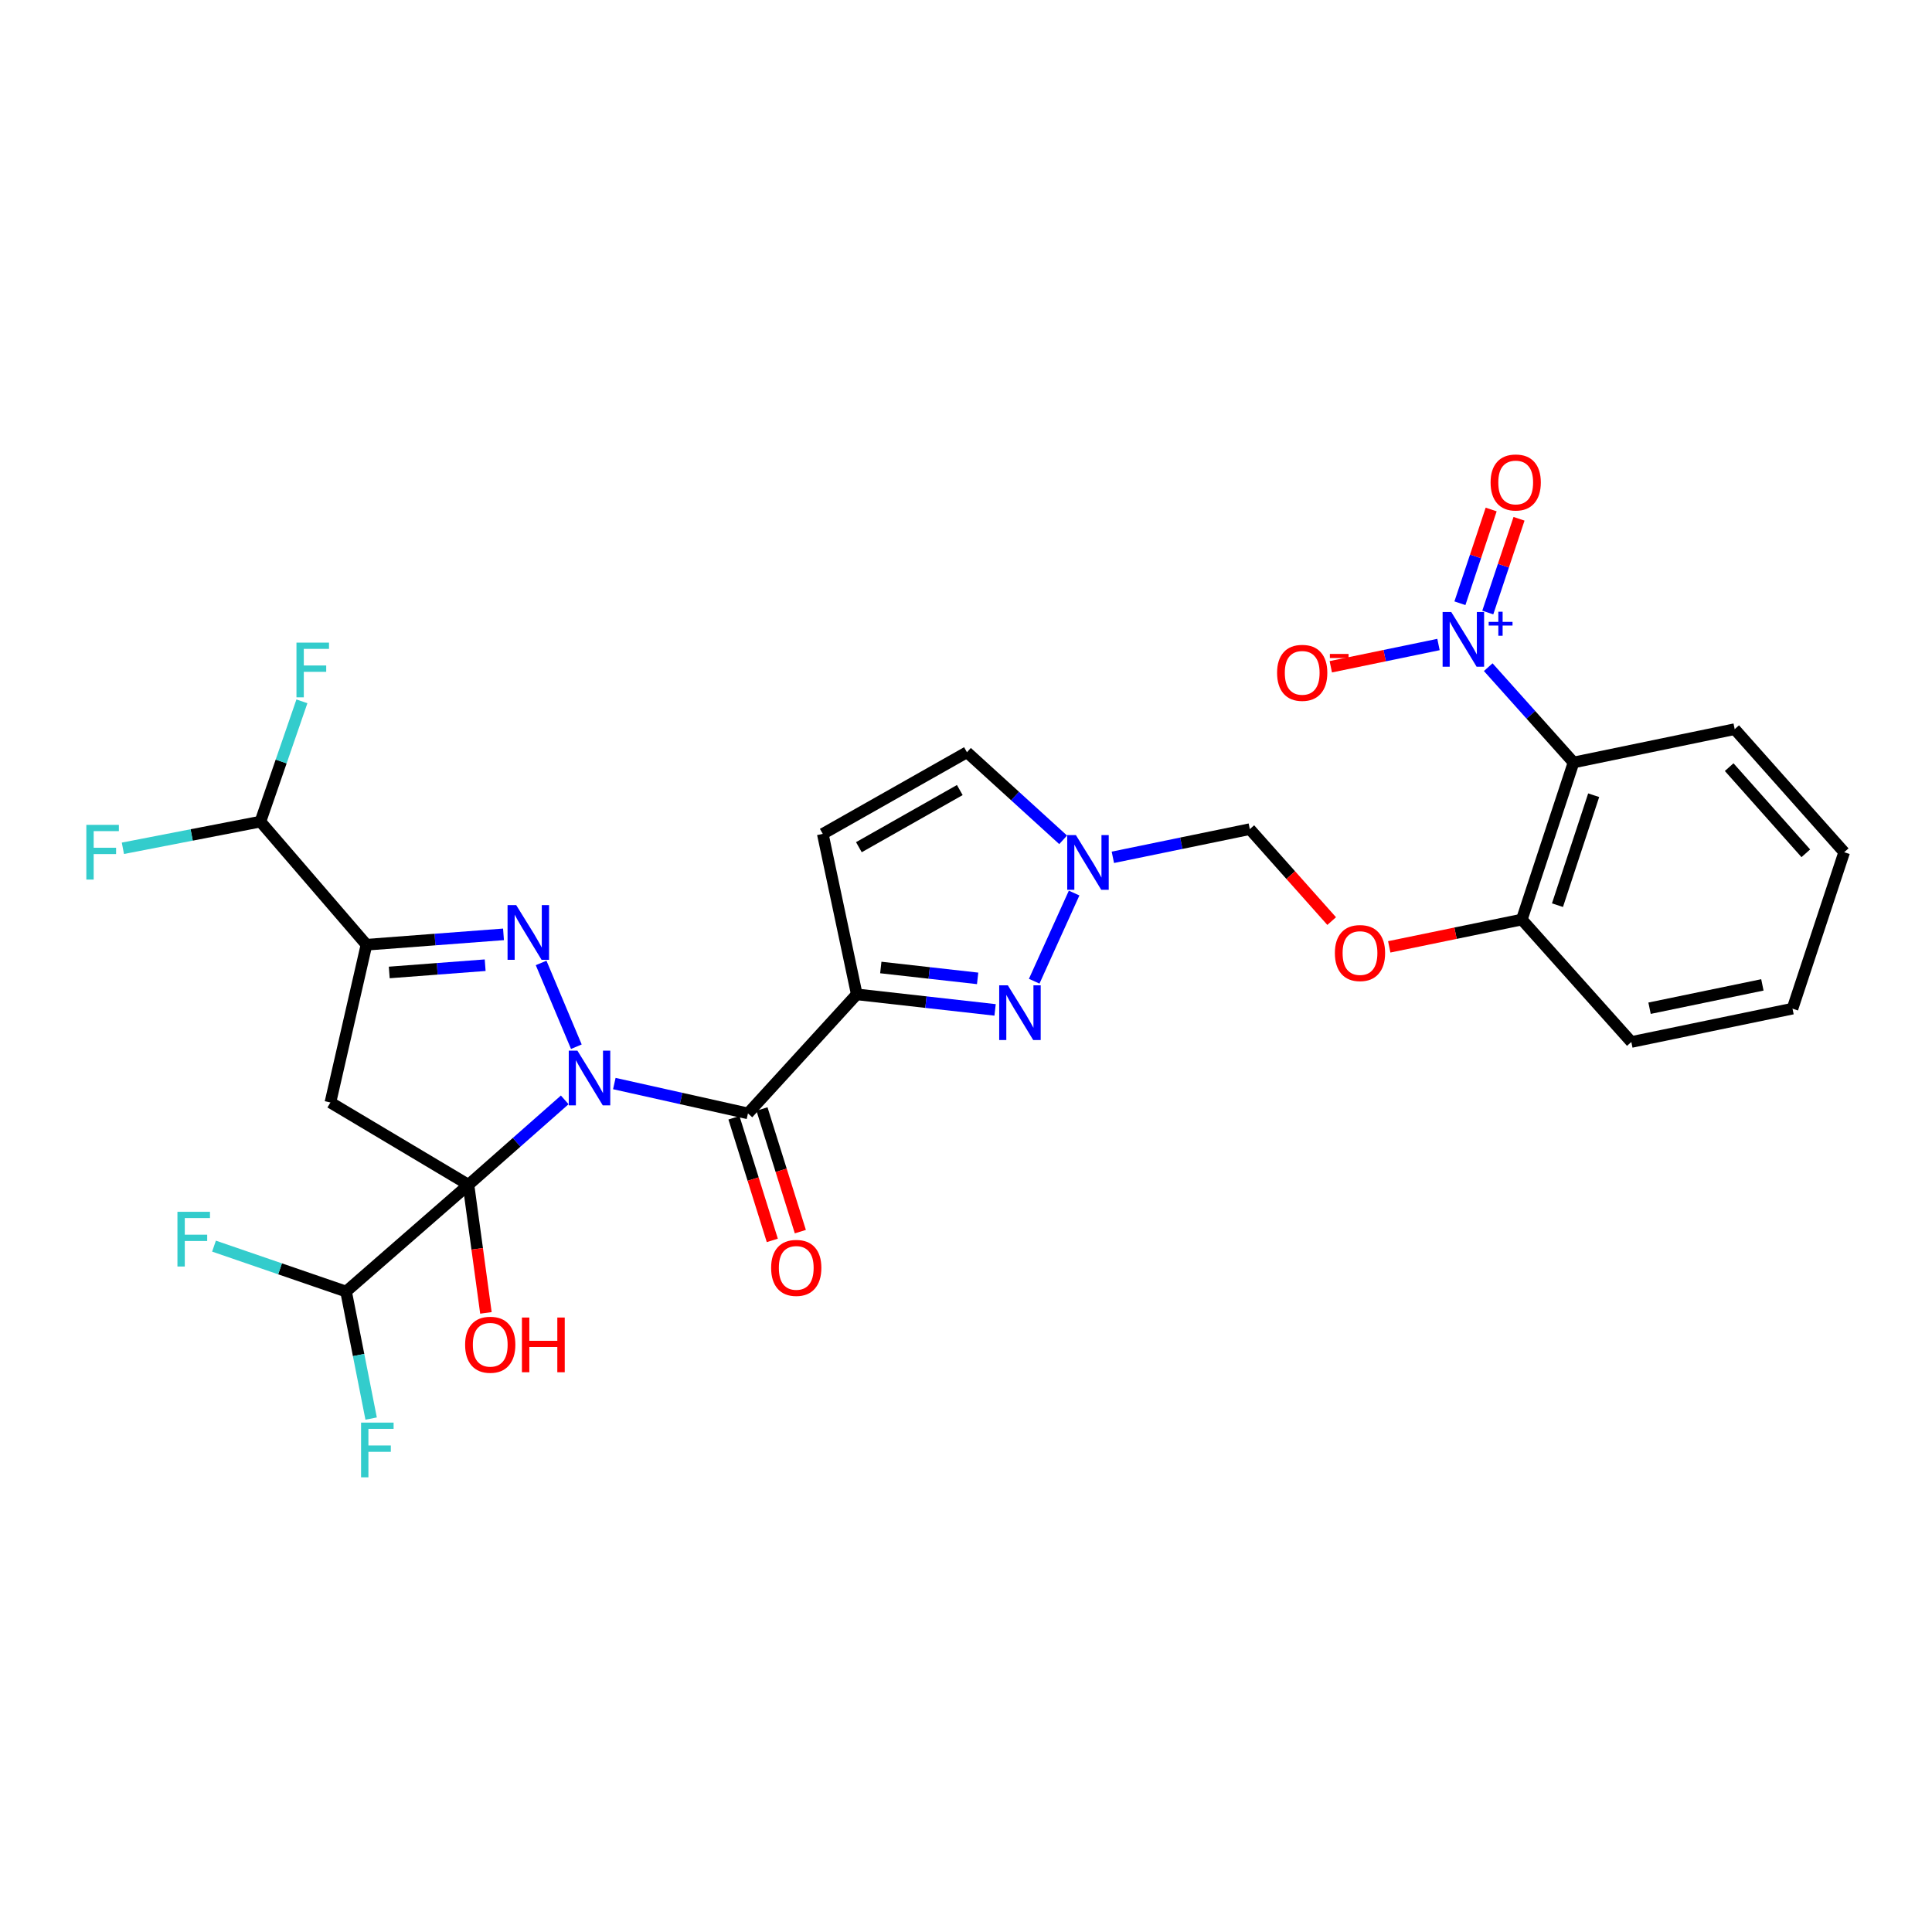 <?xml version='1.0' encoding='iso-8859-1'?>
<svg version='1.1' baseProfile='full'
              xmlns='http://www.w3.org/2000/svg'
                      xmlns:rdkit='http://www.rdkit.org/xml'
                      xmlns:xlink='http://www.w3.org/1999/xlink'
                  xml:space='preserve'
width='1000px' height='1000px' viewBox='0 0 1000 1000'>
<!-- END OF HEADER -->
<rect style='opacity:1.0;fill:#FFFFFF;stroke:none' width='1000' height='1000' x='0' y='0'> </rect>
<path class='bond-0' d='M 292.304,569.295 L 267.391,591.268' style='fill:none;fill-rule:evenodd;stroke:#0000FF;stroke-width:6px;stroke-linecap:butt;stroke-linejoin:miter;stroke-opacity:1' />
<path class='bond-0' d='M 267.391,591.268 L 242.479,613.242' style='fill:none;fill-rule:evenodd;stroke:#000000;stroke-width:6px;stroke-linecap:butt;stroke-linejoin:miter;stroke-opacity:1' />
<path class='bond-1' d='M 298.318,541.776 L 280.08,498.412' style='fill:none;fill-rule:evenodd;stroke:#0000FF;stroke-width:6px;stroke-linecap:butt;stroke-linejoin:miter;stroke-opacity:1' />
<path class='bond-2' d='M 317.973,560.846 L 352.558,568.568' style='fill:none;fill-rule:evenodd;stroke:#0000FF;stroke-width:6px;stroke-linecap:butt;stroke-linejoin:miter;stroke-opacity:1' />
<path class='bond-2' d='M 352.558,568.568 L 387.144,576.29' style='fill:none;fill-rule:evenodd;stroke:#000000;stroke-width:6px;stroke-linecap:butt;stroke-linejoin:miter;stroke-opacity:1' />
<path class='bond-5' d='M 242.479,613.242 L 171.016,570.648' style='fill:none;fill-rule:evenodd;stroke:#000000;stroke-width:6px;stroke-linecap:butt;stroke-linejoin:miter;stroke-opacity:1' />
<path class='bond-11' d='M 242.479,613.242 L 179.125,668.497' style='fill:none;fill-rule:evenodd;stroke:#000000;stroke-width:6px;stroke-linecap:butt;stroke-linejoin:miter;stroke-opacity:1' />
<path class='bond-19' d='M 242.479,613.242 L 246.995,646.395' style='fill:none;fill-rule:evenodd;stroke:#000000;stroke-width:6px;stroke-linecap:butt;stroke-linejoin:miter;stroke-opacity:1' />
<path class='bond-19' d='M 246.995,646.395 L 251.511,679.548' style='fill:none;fill-rule:evenodd;stroke:#FF0000;stroke-width:6px;stroke-linecap:butt;stroke-linejoin:miter;stroke-opacity:1' />
<path class='bond-4' d='M 260.611,483.621 L 225.151,486.306' style='fill:none;fill-rule:evenodd;stroke:#0000FF;stroke-width:6px;stroke-linecap:butt;stroke-linejoin:miter;stroke-opacity:1' />
<path class='bond-4' d='M 225.151,486.306 L 189.691,488.991' style='fill:none;fill-rule:evenodd;stroke:#000000;stroke-width:6px;stroke-linecap:butt;stroke-linejoin:miter;stroke-opacity:1' />
<path class='bond-4' d='M 251.121,499.586 L 226.299,501.466' style='fill:none;fill-rule:evenodd;stroke:#0000FF;stroke-width:6px;stroke-linecap:butt;stroke-linejoin:miter;stroke-opacity:1' />
<path class='bond-4' d='M 226.299,501.466 L 201.477,503.345' style='fill:none;fill-rule:evenodd;stroke:#000000;stroke-width:6px;stroke-linecap:butt;stroke-linejoin:miter;stroke-opacity:1' />
<path class='bond-3' d='M 387.144,576.29 L 443.463,514.676' style='fill:none;fill-rule:evenodd;stroke:#000000;stroke-width:6px;stroke-linecap:butt;stroke-linejoin:miter;stroke-opacity:1' />
<path class='bond-15' d='M 379.889,578.56 L 389.818,610.296' style='fill:none;fill-rule:evenodd;stroke:#000000;stroke-width:6px;stroke-linecap:butt;stroke-linejoin:miter;stroke-opacity:1' />
<path class='bond-15' d='M 389.818,610.296 L 399.746,642.031' style='fill:none;fill-rule:evenodd;stroke:#FF0000;stroke-width:6px;stroke-linecap:butt;stroke-linejoin:miter;stroke-opacity:1' />
<path class='bond-15' d='M 394.399,574.021 L 404.327,605.756' style='fill:none;fill-rule:evenodd;stroke:#000000;stroke-width:6px;stroke-linecap:butt;stroke-linejoin:miter;stroke-opacity:1' />
<path class='bond-15' d='M 404.327,605.756 L 414.256,637.492' style='fill:none;fill-rule:evenodd;stroke:#FF0000;stroke-width:6px;stroke-linecap:butt;stroke-linejoin:miter;stroke-opacity:1' />
<path class='bond-7' d='M 443.463,514.676 L 479.261,518.7' style='fill:none;fill-rule:evenodd;stroke:#000000;stroke-width:6px;stroke-linecap:butt;stroke-linejoin:miter;stroke-opacity:1' />
<path class='bond-7' d='M 479.261,518.7 L 515.059,522.723' style='fill:none;fill-rule:evenodd;stroke:#0000FF;stroke-width:6px;stroke-linecap:butt;stroke-linejoin:miter;stroke-opacity:1' />
<path class='bond-7' d='M 455.9,500.775 L 480.959,503.592' style='fill:none;fill-rule:evenodd;stroke:#000000;stroke-width:6px;stroke-linecap:butt;stroke-linejoin:miter;stroke-opacity:1' />
<path class='bond-7' d='M 480.959,503.592 L 506.018,506.408' style='fill:none;fill-rule:evenodd;stroke:#0000FF;stroke-width:6px;stroke-linecap:butt;stroke-linejoin:miter;stroke-opacity:1' />
<path class='bond-9' d='M 443.463,514.676 L 425.869,431.617' style='fill:none;fill-rule:evenodd;stroke:#000000;stroke-width:6px;stroke-linecap:butt;stroke-linejoin:miter;stroke-opacity:1' />
<path class='bond-13' d='M 189.691,488.991 L 134.791,425.265' style='fill:none;fill-rule:evenodd;stroke:#000000;stroke-width:6px;stroke-linecap:butt;stroke-linejoin:miter;stroke-opacity:1' />
<path class='bond-29' d='M 189.691,488.991 L 171.016,570.648' style='fill:none;fill-rule:evenodd;stroke:#000000;stroke-width:6px;stroke-linecap:butt;stroke-linejoin:miter;stroke-opacity:1' />
<path class='bond-6' d='M 770.308,345.328 L 792.383,369.992' style='fill:none;fill-rule:evenodd;stroke:#0000FF;stroke-width:6px;stroke-linecap:butt;stroke-linejoin:miter;stroke-opacity:1' />
<path class='bond-6' d='M 792.383,369.992 L 814.458,394.657' style='fill:none;fill-rule:evenodd;stroke:#000000;stroke-width:6px;stroke-linecap:butt;stroke-linejoin:miter;stroke-opacity:1' />
<path class='bond-14' d='M 744.561,333.599 L 716.689,339.359' style='fill:none;fill-rule:evenodd;stroke:#0000FF;stroke-width:6px;stroke-linecap:butt;stroke-linejoin:miter;stroke-opacity:1' />
<path class='bond-14' d='M 716.689,339.359 L 688.817,345.119' style='fill:none;fill-rule:evenodd;stroke:#FF0000;stroke-width:6px;stroke-linecap:butt;stroke-linejoin:miter;stroke-opacity:1' />
<path class='bond-18' d='M 770.075,317.041 L 778.161,292.781' style='fill:none;fill-rule:evenodd;stroke:#0000FF;stroke-width:6px;stroke-linecap:butt;stroke-linejoin:miter;stroke-opacity:1' />
<path class='bond-18' d='M 778.161,292.781 L 786.246,268.522' style='fill:none;fill-rule:evenodd;stroke:#FF0000;stroke-width:6px;stroke-linecap:butt;stroke-linejoin:miter;stroke-opacity:1' />
<path class='bond-18' d='M 755.652,312.233 L 763.738,287.974' style='fill:none;fill-rule:evenodd;stroke:#0000FF;stroke-width:6px;stroke-linecap:butt;stroke-linejoin:miter;stroke-opacity:1' />
<path class='bond-18' d='M 763.738,287.974 L 771.823,263.715' style='fill:none;fill-rule:evenodd;stroke:#FF0000;stroke-width:6px;stroke-linecap:butt;stroke-linejoin:miter;stroke-opacity:1' />
<path class='bond-10' d='M 535.301,507.875 L 555.961,462.245' style='fill:none;fill-rule:evenodd;stroke:#0000FF;stroke-width:6px;stroke-linecap:butt;stroke-linejoin:miter;stroke-opacity:1' />
<path class='bond-8' d='M 814.458,394.657 L 787.692,475.959' style='fill:none;fill-rule:evenodd;stroke:#000000;stroke-width:6px;stroke-linecap:butt;stroke-linejoin:miter;stroke-opacity:1' />
<path class='bond-8' d='M 824.884,411.606 L 806.148,468.518' style='fill:none;fill-rule:evenodd;stroke:#000000;stroke-width:6px;stroke-linecap:butt;stroke-linejoin:miter;stroke-opacity:1' />
<path class='bond-25' d='M 814.458,394.657 L 897.872,377.41' style='fill:none;fill-rule:evenodd;stroke:#000000;stroke-width:6px;stroke-linecap:butt;stroke-linejoin:miter;stroke-opacity:1' />
<path class='bond-12' d='M 425.869,431.617 L 500.491,389.361' style='fill:none;fill-rule:evenodd;stroke:#000000;stroke-width:6px;stroke-linecap:butt;stroke-linejoin:miter;stroke-opacity:1' />
<path class='bond-12' d='M 444.554,438.508 L 496.789,408.929' style='fill:none;fill-rule:evenodd;stroke:#000000;stroke-width:6px;stroke-linecap:butt;stroke-linejoin:miter;stroke-opacity:1' />
<path class='bond-17' d='M 576.014,443.748 L 611.459,436.453' style='fill:none;fill-rule:evenodd;stroke:#0000FF;stroke-width:6px;stroke-linecap:butt;stroke-linejoin:miter;stroke-opacity:1' />
<path class='bond-17' d='M 611.459,436.453 L 646.904,429.159' style='fill:none;fill-rule:evenodd;stroke:#000000;stroke-width:6px;stroke-linecap:butt;stroke-linejoin:miter;stroke-opacity:1' />
<path class='bond-30' d='M 550.278,434.691 L 525.384,412.026' style='fill:none;fill-rule:evenodd;stroke:#0000FF;stroke-width:6px;stroke-linecap:butt;stroke-linejoin:miter;stroke-opacity:1' />
<path class='bond-30' d='M 525.384,412.026 L 500.491,389.361' style='fill:none;fill-rule:evenodd;stroke:#000000;stroke-width:6px;stroke-linecap:butt;stroke-linejoin:miter;stroke-opacity:1' />
<path class='bond-21' d='M 179.125,668.497 L 185.613,701.374' style='fill:none;fill-rule:evenodd;stroke:#000000;stroke-width:6px;stroke-linecap:butt;stroke-linejoin:miter;stroke-opacity:1' />
<path class='bond-21' d='M 185.613,701.374 L 192.101,734.25' style='fill:none;fill-rule:evenodd;stroke:#33CCCC;stroke-width:6px;stroke-linecap:butt;stroke-linejoin:miter;stroke-opacity:1' />
<path class='bond-22' d='M 179.125,668.497 L 144.946,656.746' style='fill:none;fill-rule:evenodd;stroke:#000000;stroke-width:6px;stroke-linecap:butt;stroke-linejoin:miter;stroke-opacity:1' />
<path class='bond-22' d='M 144.946,656.746 L 110.768,644.996' style='fill:none;fill-rule:evenodd;stroke:#33CCCC;stroke-width:6px;stroke-linecap:butt;stroke-linejoin:miter;stroke-opacity:1' />
<path class='bond-23' d='M 134.791,425.265 L 145.529,394.138' style='fill:none;fill-rule:evenodd;stroke:#000000;stroke-width:6px;stroke-linecap:butt;stroke-linejoin:miter;stroke-opacity:1' />
<path class='bond-23' d='M 145.529,394.138 L 156.268,363.011' style='fill:none;fill-rule:evenodd;stroke:#33CCCC;stroke-width:6px;stroke-linecap:butt;stroke-linejoin:miter;stroke-opacity:1' />
<path class='bond-24' d='M 134.791,425.265 L 99.2,432.17' style='fill:none;fill-rule:evenodd;stroke:#000000;stroke-width:6px;stroke-linecap:butt;stroke-linejoin:miter;stroke-opacity:1' />
<path class='bond-24' d='M 99.2,432.17 L 63.609,439.074' style='fill:none;fill-rule:evenodd;stroke:#33CCCC;stroke-width:6px;stroke-linecap:butt;stroke-linejoin:miter;stroke-opacity:1' />
<path class='bond-16' d='M 787.692,475.959 L 753.381,483.027' style='fill:none;fill-rule:evenodd;stroke:#000000;stroke-width:6px;stroke-linecap:butt;stroke-linejoin:miter;stroke-opacity:1' />
<path class='bond-16' d='M 753.381,483.027 L 719.07,490.096' style='fill:none;fill-rule:evenodd;stroke:#FF0000;stroke-width:6px;stroke-linecap:butt;stroke-linejoin:miter;stroke-opacity:1' />
<path class='bond-26' d='M 787.692,475.959 L 844.374,539.33' style='fill:none;fill-rule:evenodd;stroke:#000000;stroke-width:6px;stroke-linecap:butt;stroke-linejoin:miter;stroke-opacity:1' />
<path class='bond-20' d='M 646.904,429.159 L 668.089,452.955' style='fill:none;fill-rule:evenodd;stroke:#000000;stroke-width:6px;stroke-linecap:butt;stroke-linejoin:miter;stroke-opacity:1' />
<path class='bond-20' d='M 668.089,452.955 L 689.274,476.75' style='fill:none;fill-rule:evenodd;stroke:#FF0000;stroke-width:6px;stroke-linecap:butt;stroke-linejoin:miter;stroke-opacity:1' />
<path class='bond-31' d='M 897.872,377.41 L 954.545,441.11' style='fill:none;fill-rule:evenodd;stroke:#000000;stroke-width:6px;stroke-linecap:butt;stroke-linejoin:miter;stroke-opacity:1' />
<path class='bond-31' d='M 895.015,397.07 L 934.686,441.661' style='fill:none;fill-rule:evenodd;stroke:#000000;stroke-width:6px;stroke-linecap:butt;stroke-linejoin:miter;stroke-opacity:1' />
<path class='bond-28' d='M 844.374,539.33 L 927.797,522.075' style='fill:none;fill-rule:evenodd;stroke:#000000;stroke-width:6px;stroke-linecap:butt;stroke-linejoin:miter;stroke-opacity:1' />
<path class='bond-28' d='M 853.808,521.854 L 912.204,509.775' style='fill:none;fill-rule:evenodd;stroke:#000000;stroke-width:6px;stroke-linecap:butt;stroke-linejoin:miter;stroke-opacity:1' />
<path class='bond-27' d='M 954.545,441.11 L 927.797,522.075' style='fill:none;fill-rule:evenodd;stroke:#000000;stroke-width:6px;stroke-linecap:butt;stroke-linejoin:miter;stroke-opacity:1' />
<path  class='atom-0' d='M 298.872 543.819
L 308.152 558.819
Q 309.072 560.299, 310.552 562.979
Q 312.032 565.659, 312.112 565.819
L 312.112 543.819
L 315.872 543.819
L 315.872 572.139
L 311.992 572.139
L 302.032 555.739
Q 300.872 553.819, 299.632 551.619
Q 298.432 549.419, 298.072 548.739
L 298.072 572.139
L 294.392 572.139
L 294.392 543.819
L 298.872 543.819
' fill='#0000FF'/>
<path  class='atom-2' d='M 267.191 468.488
L 276.471 483.488
Q 277.391 484.968, 278.871 487.648
Q 280.351 490.328, 280.431 490.488
L 280.431 468.488
L 284.191 468.488
L 284.191 496.808
L 280.311 496.808
L 270.351 480.408
Q 269.191 478.488, 267.951 476.288
Q 266.751 474.088, 266.391 473.408
L 266.391 496.808
L 262.711 496.808
L 262.711 468.488
L 267.191 468.488
' fill='#0000FF'/>
<path  class='atom-7' d='M 751.17 316.779
L 760.45 331.779
Q 761.37 333.259, 762.85 335.939
Q 764.33 338.619, 764.41 338.779
L 764.41 316.779
L 768.17 316.779
L 768.17 345.099
L 764.29 345.099
L 754.33 328.699
Q 753.17 326.779, 751.93 324.579
Q 750.73 322.379, 750.37 321.699
L 750.37 345.099
L 746.69 345.099
L 746.69 316.779
L 751.17 316.779
' fill='#0000FF'/>
<path  class='atom-7' d='M 770.546 321.884
L 775.536 321.884
L 775.536 316.63
L 777.753 316.63
L 777.753 321.884
L 782.875 321.884
L 782.875 323.785
L 777.753 323.785
L 777.753 329.065
L 775.536 329.065
L 775.536 323.785
L 770.546 323.785
L 770.546 321.884
' fill='#0000FF'/>
<path  class='atom-8' d='M 521.664 510.009
L 530.944 525.009
Q 531.864 526.489, 533.344 529.169
Q 534.824 531.849, 534.904 532.009
L 534.904 510.009
L 538.664 510.009
L 538.664 538.329
L 534.784 538.329
L 524.824 521.929
Q 523.664 520.009, 522.424 517.809
Q 521.224 515.609, 520.864 514.929
L 520.864 538.329
L 517.184 538.329
L 517.184 510.009
L 521.664 510.009
' fill='#0000FF'/>
<path  class='atom-11' d='M 556.876 432.238
L 566.156 447.238
Q 567.076 448.718, 568.556 451.398
Q 570.036 454.078, 570.116 454.238
L 570.116 432.238
L 573.876 432.238
L 573.876 460.558
L 569.996 460.558
L 560.036 444.158
Q 558.876 442.238, 557.636 440.038
Q 556.436 437.838, 556.076 437.158
L 556.076 460.558
L 552.396 460.558
L 552.396 432.238
L 556.876 432.238
' fill='#0000FF'/>
<path  class='atom-15' d='M 661.016 348.258
Q 661.016 341.458, 664.376 337.658
Q 667.736 333.858, 674.016 333.858
Q 680.296 333.858, 683.656 337.658
Q 687.016 341.458, 687.016 348.258
Q 687.016 355.138, 683.616 359.058
Q 680.216 362.938, 674.016 362.938
Q 667.776 362.938, 664.376 359.058
Q 661.016 355.178, 661.016 348.258
M 674.016 359.738
Q 678.336 359.738, 680.656 356.858
Q 683.016 353.938, 683.016 348.258
Q 683.016 342.698, 680.656 339.898
Q 678.336 337.058, 674.016 337.058
Q 669.696 337.058, 667.336 339.858
Q 665.016 342.658, 665.016 348.258
Q 665.016 353.978, 667.336 356.858
Q 669.696 359.738, 674.016 359.738
' fill='#FF0000'/>
<path  class='atom-15' d='M 688.336 338.48
L 698.025 338.48
L 698.025 340.592
L 688.336 340.592
L 688.336 338.48
' fill='#FF0000'/>
<path  class='atom-16' d='M 399.136 656.254
Q 399.136 649.454, 402.496 645.654
Q 405.856 641.854, 412.136 641.854
Q 418.416 641.854, 421.776 645.654
Q 425.136 649.454, 425.136 656.254
Q 425.136 663.134, 421.736 667.054
Q 418.336 670.934, 412.136 670.934
Q 405.896 670.934, 402.496 667.054
Q 399.136 663.174, 399.136 656.254
M 412.136 667.734
Q 416.456 667.734, 418.776 664.854
Q 421.136 661.934, 421.136 656.254
Q 421.136 650.694, 418.776 647.894
Q 416.456 645.054, 412.136 645.054
Q 407.816 645.054, 405.456 647.854
Q 403.136 650.654, 403.136 656.254
Q 403.136 661.974, 405.456 664.854
Q 407.816 667.734, 412.136 667.734
' fill='#FF0000'/>
<path  class='atom-19' d='M 771.525 249.725
Q 771.525 242.925, 774.885 239.125
Q 778.245 235.325, 784.525 235.325
Q 790.805 235.325, 794.165 239.125
Q 797.525 242.925, 797.525 249.725
Q 797.525 256.605, 794.125 260.525
Q 790.725 264.405, 784.525 264.405
Q 778.285 264.405, 774.885 260.525
Q 771.525 256.645, 771.525 249.725
M 784.525 261.205
Q 788.845 261.205, 791.165 258.325
Q 793.525 255.405, 793.525 249.725
Q 793.525 244.165, 791.165 241.365
Q 788.845 238.525, 784.525 238.525
Q 780.205 238.525, 777.845 241.325
Q 775.525 244.125, 775.525 249.725
Q 775.525 255.445, 777.845 258.325
Q 780.205 261.205, 784.525 261.205
' fill='#FF0000'/>
<path  class='atom-20' d='M 240.746 696.035
Q 240.746 689.235, 244.106 685.435
Q 247.466 681.635, 253.746 681.635
Q 260.026 681.635, 263.386 685.435
Q 266.746 689.235, 266.746 696.035
Q 266.746 702.915, 263.346 706.835
Q 259.946 710.715, 253.746 710.715
Q 247.506 710.715, 244.106 706.835
Q 240.746 702.955, 240.746 696.035
M 253.746 707.515
Q 258.066 707.515, 260.386 704.635
Q 262.746 701.715, 262.746 696.035
Q 262.746 690.475, 260.386 687.675
Q 258.066 684.835, 253.746 684.835
Q 249.426 684.835, 247.066 687.635
Q 244.746 690.435, 244.746 696.035
Q 244.746 701.755, 247.066 704.635
Q 249.426 707.515, 253.746 707.515
' fill='#FF0000'/>
<path  class='atom-20' d='M 270.146 681.955
L 273.986 681.955
L 273.986 693.995
L 288.466 693.995
L 288.466 681.955
L 292.306 681.955
L 292.306 710.275
L 288.466 710.275
L 288.466 697.195
L 273.986 697.195
L 273.986 710.275
L 270.146 710.275
L 270.146 681.955
' fill='#FF0000'/>
<path  class='atom-21' d='M 690.932 493.294
Q 690.932 486.494, 694.292 482.694
Q 697.652 478.894, 703.932 478.894
Q 710.212 478.894, 713.572 482.694
Q 716.932 486.494, 716.932 493.294
Q 716.932 500.174, 713.532 504.094
Q 710.132 507.974, 703.932 507.974
Q 697.692 507.974, 694.292 504.094
Q 690.932 500.214, 690.932 493.294
M 703.932 504.774
Q 708.252 504.774, 710.572 501.894
Q 712.932 498.974, 712.932 493.294
Q 712.932 487.734, 710.572 484.934
Q 708.252 482.094, 703.932 482.094
Q 699.612 482.094, 697.252 484.894
Q 694.932 487.694, 694.932 493.294
Q 694.932 499.014, 697.252 501.894
Q 699.612 504.774, 703.932 504.774
' fill='#FF0000'/>
<path  class='atom-22' d='M 186.887 736.34
L 203.727 736.34
L 203.727 739.58
L 190.687 739.58
L 190.687 748.18
L 202.287 748.18
L 202.287 751.46
L 190.687 751.46
L 190.687 764.66
L 186.887 764.66
L 186.887 736.34
' fill='#33CCCC'/>
<path  class='atom-23' d='M 91.843 627.225
L 108.683 627.225
L 108.683 630.465
L 95.643 630.465
L 95.643 639.065
L 107.243 639.065
L 107.243 642.345
L 95.643 642.345
L 95.643 655.545
L 91.843 655.545
L 91.843 627.225
' fill='#33CCCC'/>
<path  class='atom-24' d='M 153.449 332.616
L 170.289 332.616
L 170.289 335.856
L 157.249 335.856
L 157.249 344.456
L 168.849 344.456
L 168.849 347.736
L 157.249 347.736
L 157.249 360.936
L 153.449 360.936
L 153.449 332.616
' fill='#33CCCC'/>
<path  class='atom-25' d='M 44.689 426.95
L 61.529 426.95
L 61.529 430.19
L 48.489 430.19
L 48.489 438.79
L 60.089 438.79
L 60.089 442.07
L 48.489 442.07
L 48.489 455.27
L 44.689 455.27
L 44.689 426.95
' fill='#33CCCC'/>
</svg>
